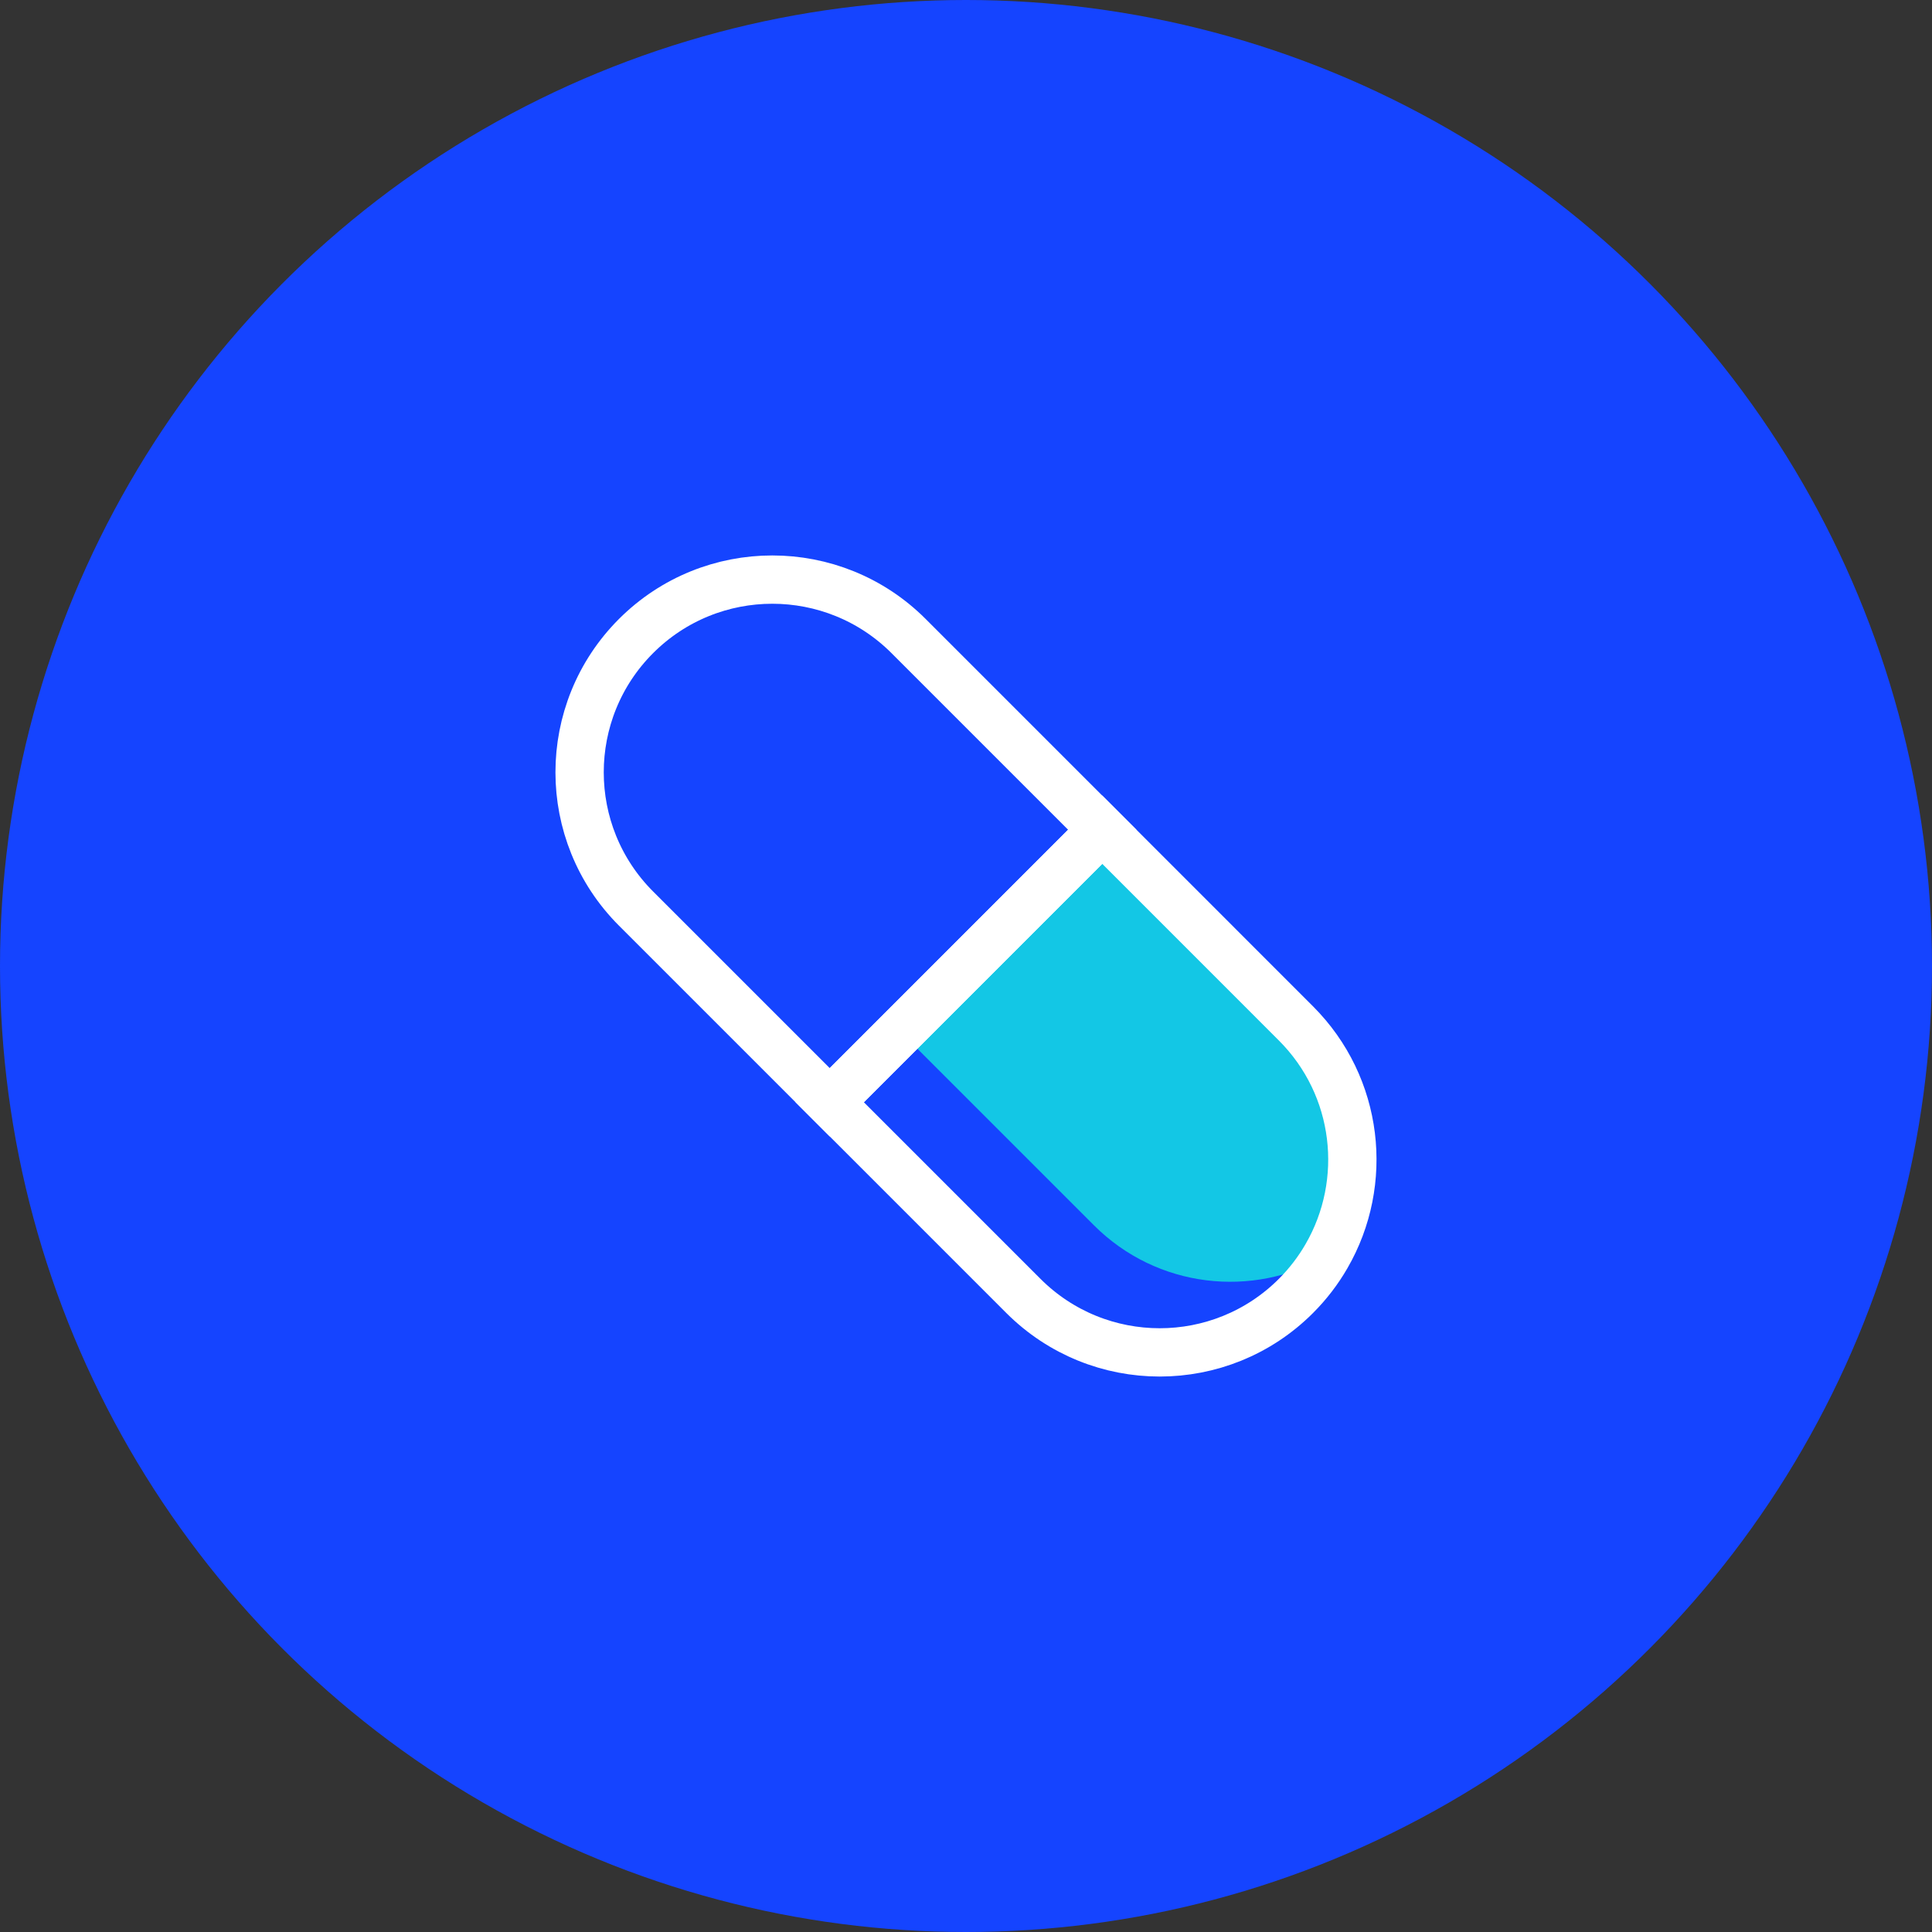 <?xml version="1.0" encoding="UTF-8"?> <svg xmlns="http://www.w3.org/2000/svg" xmlns:xlink="http://www.w3.org/1999/xlink" width="80px" height="80px" viewBox="0 0 80 80" version="1.1"><rect x="0" y="0" width="80" height="80" fill="#333333" stroke="none"/><title>4.1 IconoCapsulas</title><g id="Sitio-ESP" stroke="none" stroke-width="1" fill="none" fill-rule="evenodd"><g id="1-Home" transform="translate(-310, -2798)"><g id="Group-30" transform="translate(250, 2570)"><g id="Group-14" transform="translate(0, 180)"><g id="4.1-IconoCapsulas" transform="translate(60, 48)"><circle id="Oval" fill="#1544FF" fill-rule="nonzero" cx="40" cy="40" r="40"></circle><g id="Group-7" transform="translate(24, 24)"><path d="M21.642,10.356 L29.66,18.375 C32.275,20.989 32.695,24.958 30.929,28.011 C27.881,29.771 23.913,29.351 21.298,26.737 L13.28,18.719 L21.642,10.356 Z" id="Fill-1" fill="#13C7E5"></path><path d="M2.337,2.337 L2.337,2.337 C-0.779,5.453 -0.779,10.506 2.337,13.622 L10.357,21.642 L21.642,10.357 L13.622,2.337 C10.506,-0.779 5.453,-0.779 2.337,2.337 Z" id="Stroke-3" stroke="#FFFFFF" stroke-width="2"></path><path d="M21.642,10.356 L29.66,18.375 C32.275,20.989 32.695,24.958 30.929,28.011 C30.59,28.6 30.165,29.159 29.66,29.664 C26.545,32.779 21.495,32.779 18.375,29.66 L10.357,21.642 L21.642,10.356 Z" id="Stroke-5" stroke="#FFFFFF" stroke-width="2"></path></g></g></g></g></g></g></svg> 